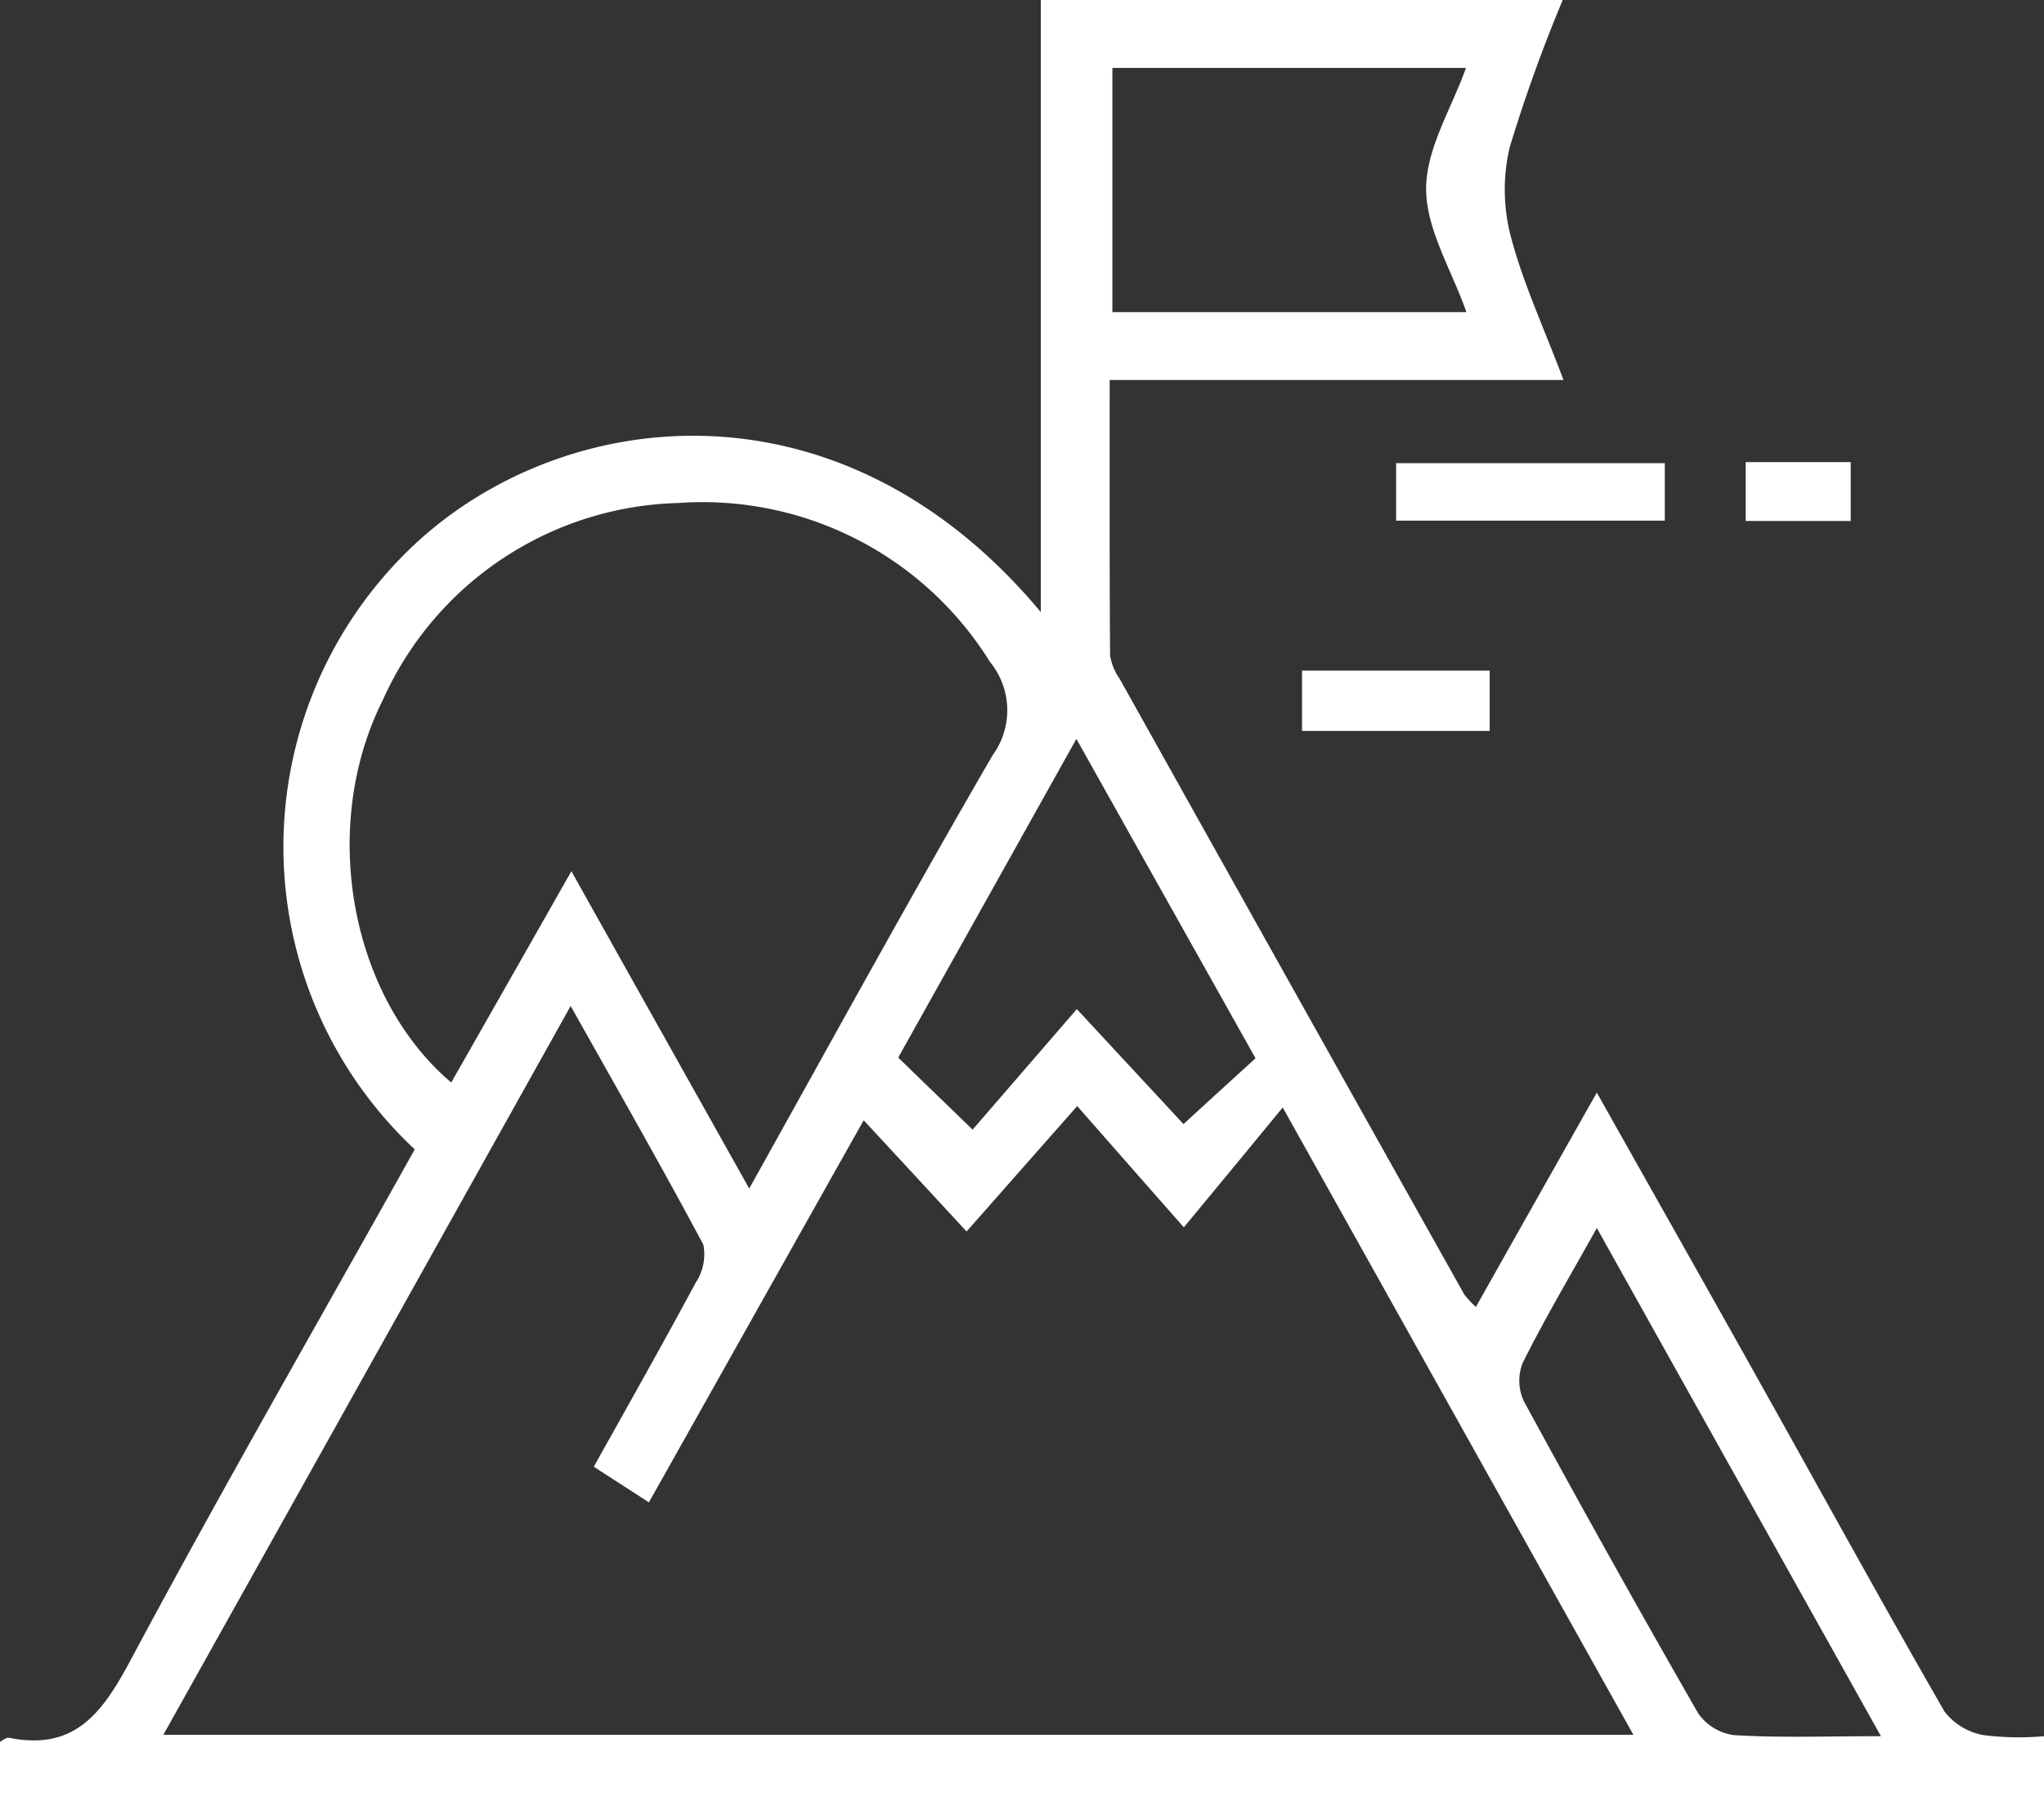 <svg xmlns="http://www.w3.org/2000/svg" width="59" height="52" viewBox="0 0 59 52" data-inject-url="http://demo2.growthman.cn/yidun/images/yd-52.svg" class="img">
  <rect x="0" y="0" width="59" height="52" fill="#333333" stroke="none"/>
  <defs>
    <style>
      .cls-1 {
        fill: #fff;
        fill-rule: evenodd;
      }
    </style>
  </defs>
  <path id="使命--inject-3" class="cls-1" d="M189,2205.12V2207H130v-1.71a0.69,0.69,0,0,1,.235-0.13c1.919,0.4,2.72-.71,3.537-2.24,2.65-4.96,5.464-9.84,8.2-14.74a11.956,11.956,0,0,1,.177-17.63c4.341-3.87,12.189-4.72,17.894,2.12V2155h15.065a44.361,44.361,0,0,0-1.53,4.25,5.332,5.332,0,0,0,.035,2.59c0.354,1.34.949,2.62,1.518,4.13h-13.1c0,2.75-.007,5.35.012,7.95a1.575,1.575,0,0,0,.273.67q4.97,8.895,9.951,17.78a3.025,3.025,0,0,0,.334.36c1.158-2.06,2.284-4.05,3.491-6.19,1.68,2.99,3.283,5.82,4.874,8.67,1.719,3.07,3.407,6.15,5.163,9.2a1.834,1.834,0,0,0,1.132.68A8.17,8.17,0,0,0,189,2205.12Zm-11.852-.04c-3.366-6.02-6.624-11.85-10.122-18.11-1.01,1.23-1.845,2.24-2.854,3.46-1.095-1.24-2.023-2.3-3.078-3.5-1.088,1.23-2.045,2.32-3.194,3.62-1.1-1.19-1.994-2.16-2.97-3.21-2.1,3.73-4.129,7.35-6.2,11.03-0.614-.4-1.086-0.7-1.59-1.03,1.023-1.83,2-3.56,2.94-5.31a1.474,1.474,0,0,0,.222-1.1c-1.2-2.25-2.466-4.46-3.83-6.89-3.972,7.11-7.831,14.02-11.757,21.04h42.429Zm-25.522-15.77c2.395-4.29,4.659-8.43,7.027-12.51a2.2,2.2,0,0,0-.076-2.69,9.765,9.765,0,0,0-8.986-4.59,9.621,9.621,0,0,0-8.551,5.71c-1.819,3.64-.944,8.53,1.985,11.02,1.132-1.99,2.254-3.96,3.468-6.1C148.256,2183.3,149.894,2186.22,151.626,2189.31Zm10.483-25.3h10.219c-0.439-1.24-1.164-2.4-1.163-3.56s0.73-2.31,1.151-3.49H162.109v7.05Zm22.184,41.11c-2.784-4.98-5.448-9.74-8.2-14.67-0.8,1.43-1.514,2.64-2.139,3.89a1.393,1.393,0,0,0,.038,1.12q2.461,4.53,5.026,9a1.5,1.5,0,0,0,1.042.63C181.385,2205.17,182.717,2205.12,184.293,2205.12Zm-18.052-19.57c-1.739-3.1-3.4-6.06-5.171-9.22-1.792,3.21-3.46,6.19-5.143,9.2,0.688,0.67,1.312,1.27,2.147,2.08l3.009-3.48c1.157,1.25,2.134,2.3,3.079,3.32C164.9,2186.77,165.541,2186.19,166.241,2185.55Zm4.058-15.52v-1.66h7.755v1.66H170.3Zm2.7,4.33v1.74h-5.416v-1.74H173Zm7.39-4.32v-1.7h3.032v1.7h-3.032Z" transform="translate(-130 -2155)"></path>
</svg>
